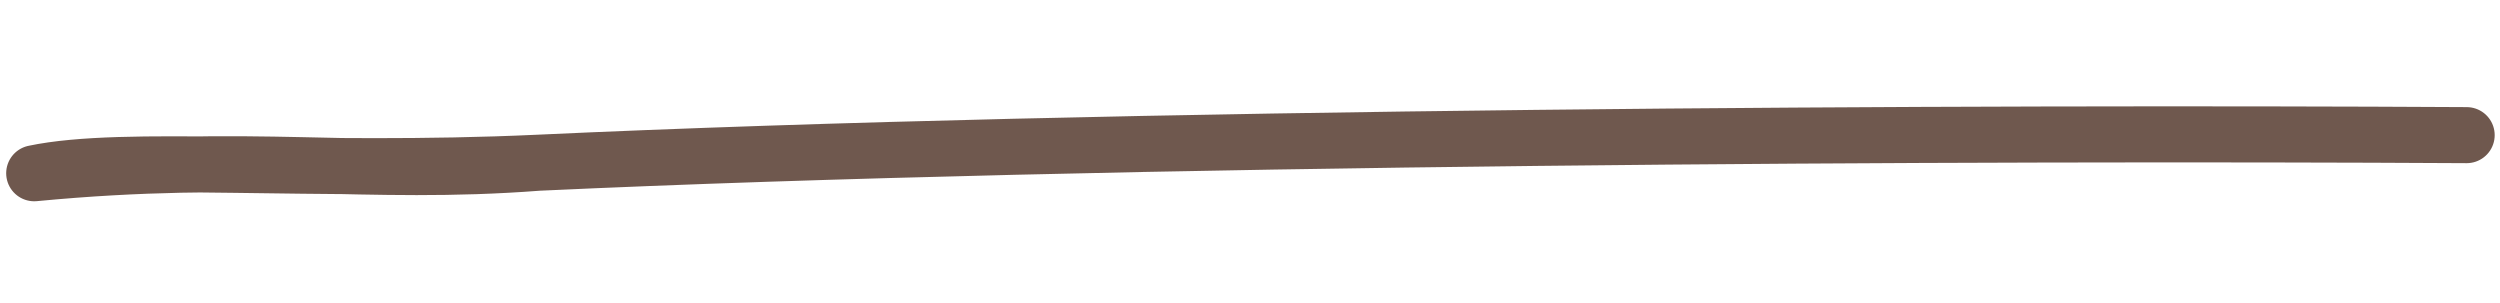 <?xml version="1.0" encoding="UTF-8"?> <svg xmlns="http://www.w3.org/2000/svg" width="223" height="27" viewBox="0 0 223 27" fill="none"> <path d="M220.026 12.055C176.854 11.806 99.24 12.137 48.015 14.515M48.015 14.515C27.481 15.467 11.187 13.749 3.051 15.454C22.493 13.596 32.476 15.709 48.015 14.515Z" stroke="#6F584E" stroke-width="5" stroke-linecap="round" stroke-linejoin="round"></path> </svg> 
